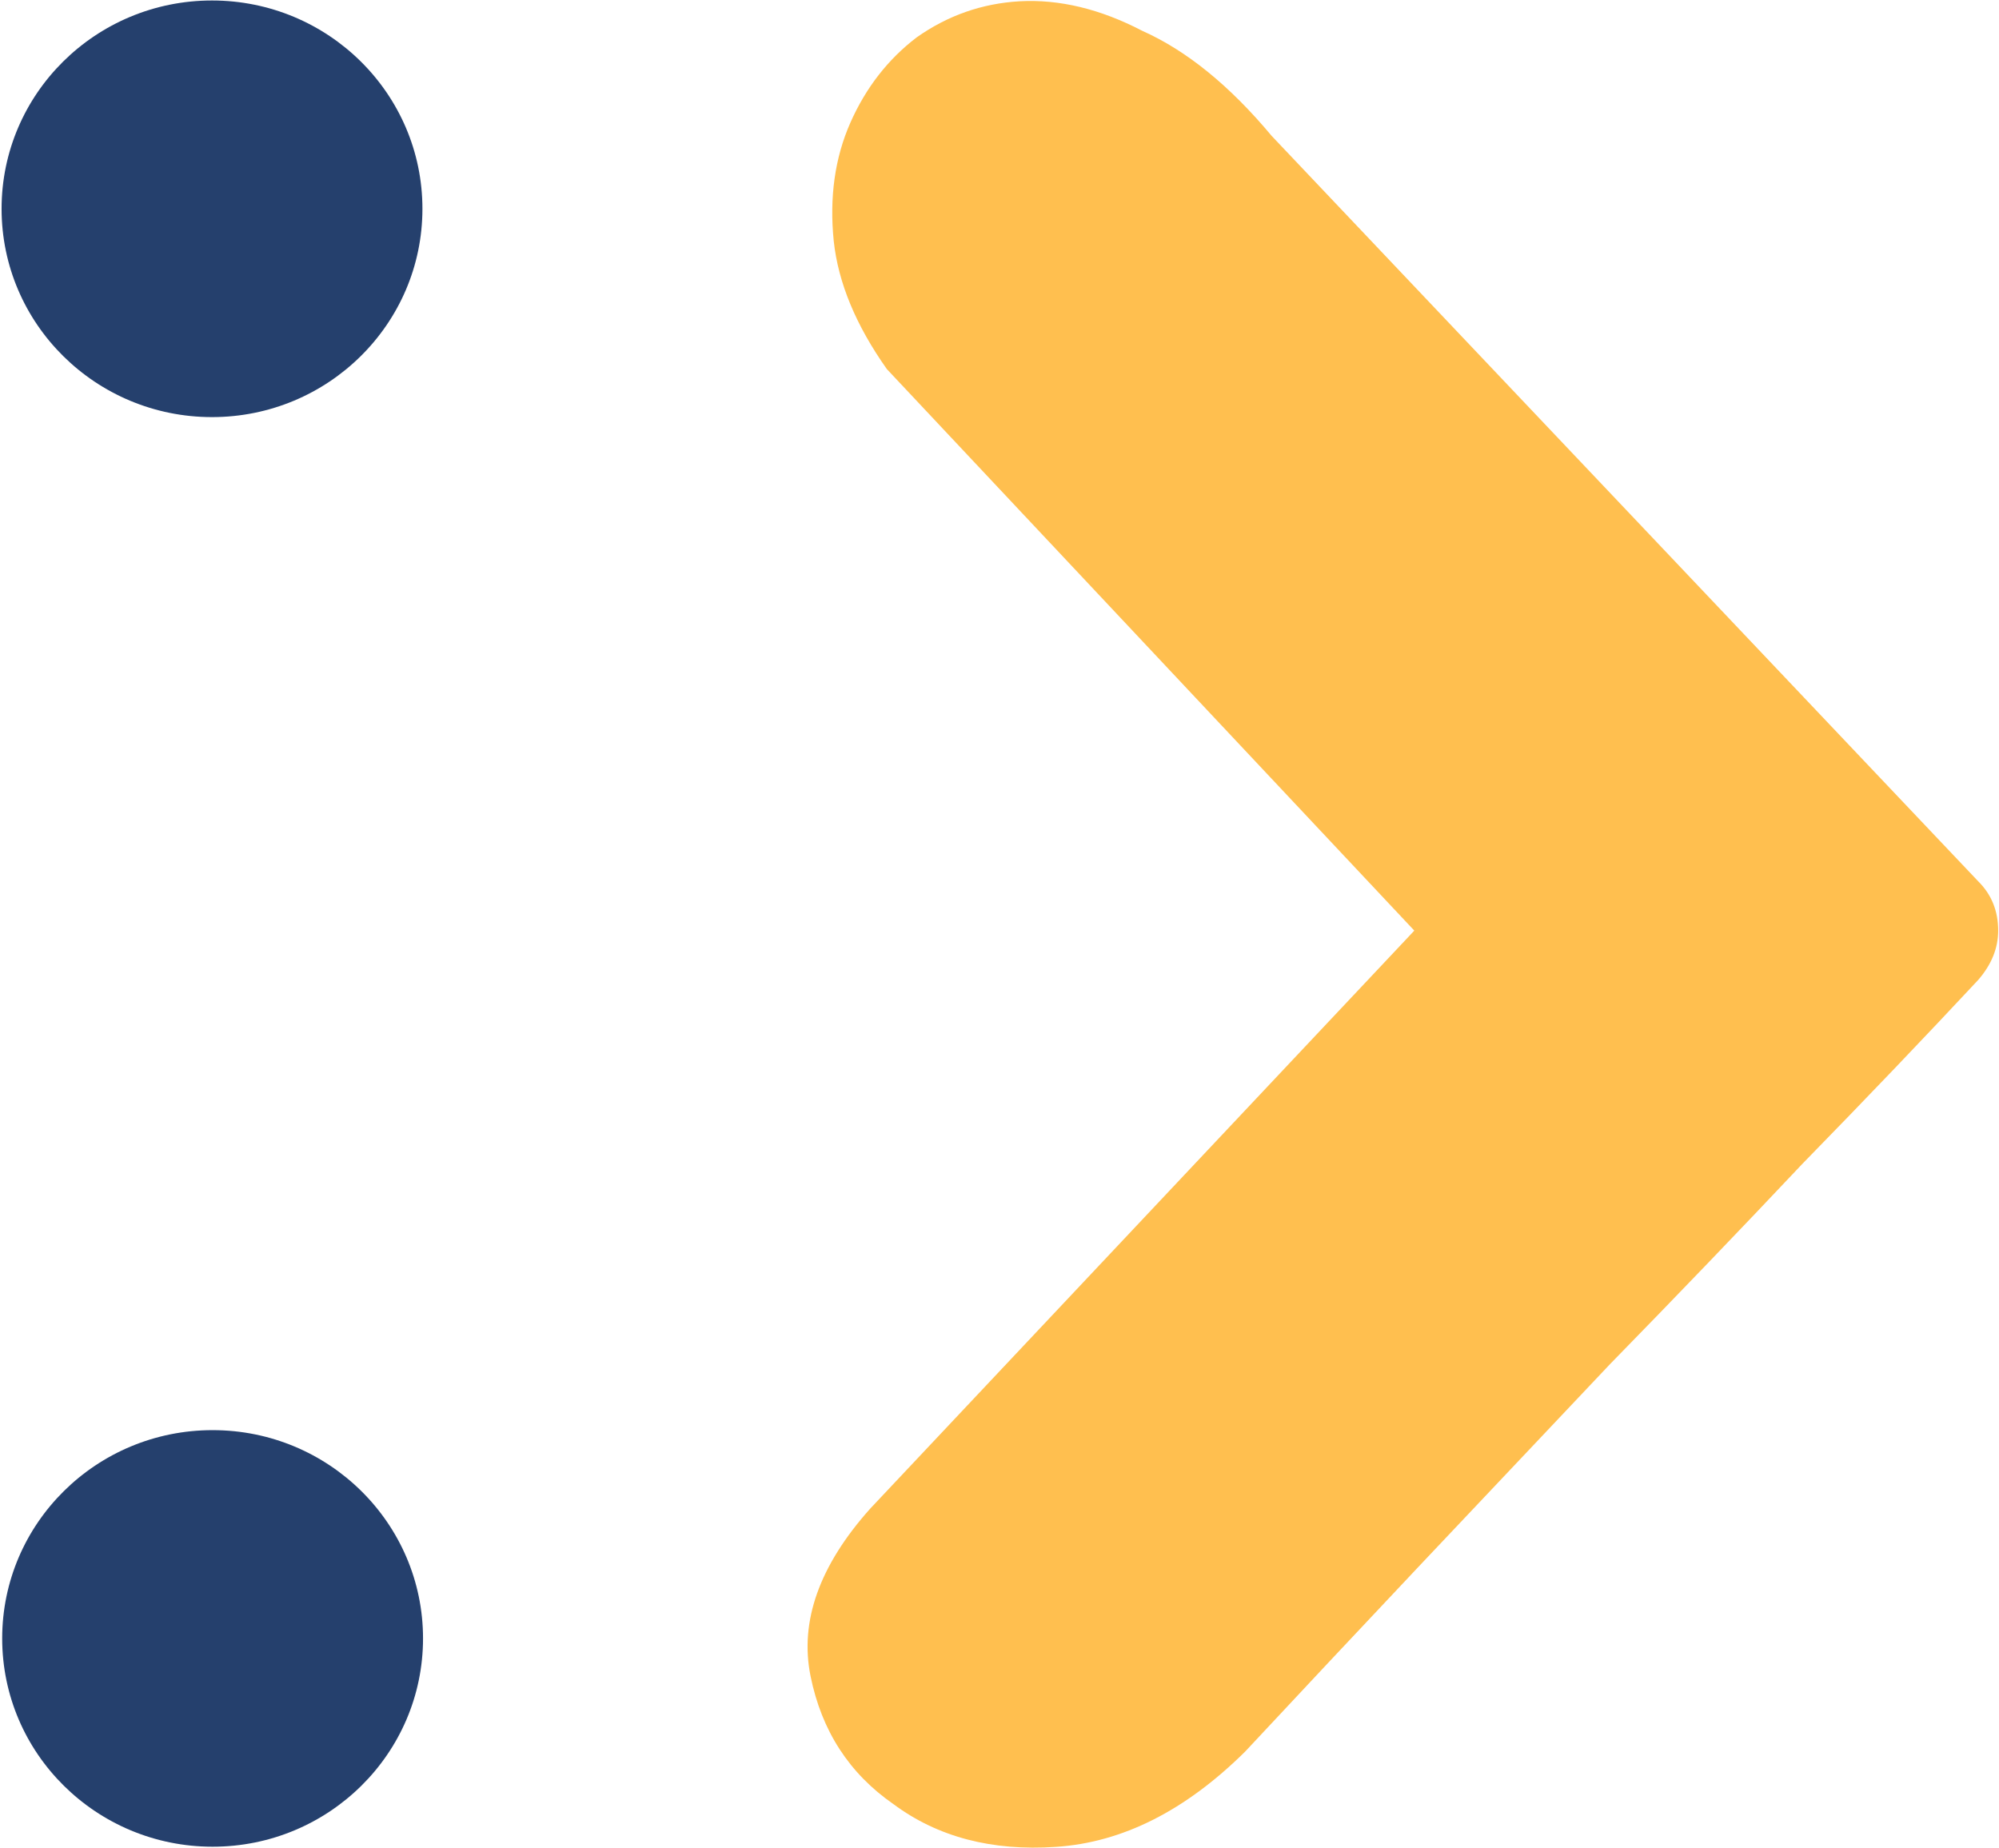 <svg xmlns="http://www.w3.org/2000/svg" width="53" height="49" viewBox="0 0 53 49" fill="none">
  <g clip-path="url(#clip0_2_14)">
    <path d="M37.498 24.672L23.513 9.785C22.692 8.624 22.223 7.492 22.105 6.389C21.988 5.228 22.135 4.184 22.545 3.255C22.956 2.326 23.542 1.572 24.304 0.991C25.125 0.411 26.034 0.092 27.031 0.034C28.087 -0.024 29.171 0.237 30.285 0.817C31.458 1.34 32.602 2.268 33.716 3.603L52.45 23.366C52.802 23.715 52.978 24.15 52.978 24.672C52.978 25.137 52.802 25.572 52.45 25.978C51.043 27.487 49.489 29.113 47.788 30.854C46.147 32.595 44.446 34.365 42.687 36.165C40.987 37.964 39.286 39.763 37.586 41.562C35.944 43.304 34.419 44.929 33.012 46.438C31.429 48.005 29.758 48.847 27.998 48.963C26.298 49.079 24.861 48.702 23.689 47.831C22.516 47.018 21.783 45.886 21.49 44.435C21.197 42.984 21.724 41.504 23.073 39.995L37.498 24.672Z" fill="#FFBF4F"/>
    <path d="M5.621 11.058C8.702 11.058 11.2 8.585 11.2 5.535C11.2 2.485 8.702 0.013 5.621 0.013C2.54 0.013 0.042 2.485 0.042 5.535C0.042 8.585 2.54 11.058 5.621 11.058Z" fill="#25406D"/>
    <path d="M5.637 48.959C8.718 48.959 11.216 46.487 11.216 43.437C11.216 40.387 8.718 37.915 5.637 37.915C2.556 37.915 0.058 40.387 0.058 43.437C0.058 46.487 2.556 48.959 5.637 48.959Z" fill="#25406D"/>
  </g>
  <defs>
    <clipPath id="clip0_2_14">
      <rect width="53" height="49" fill="white"/>
    </clipPath>
  </defs>
</svg>